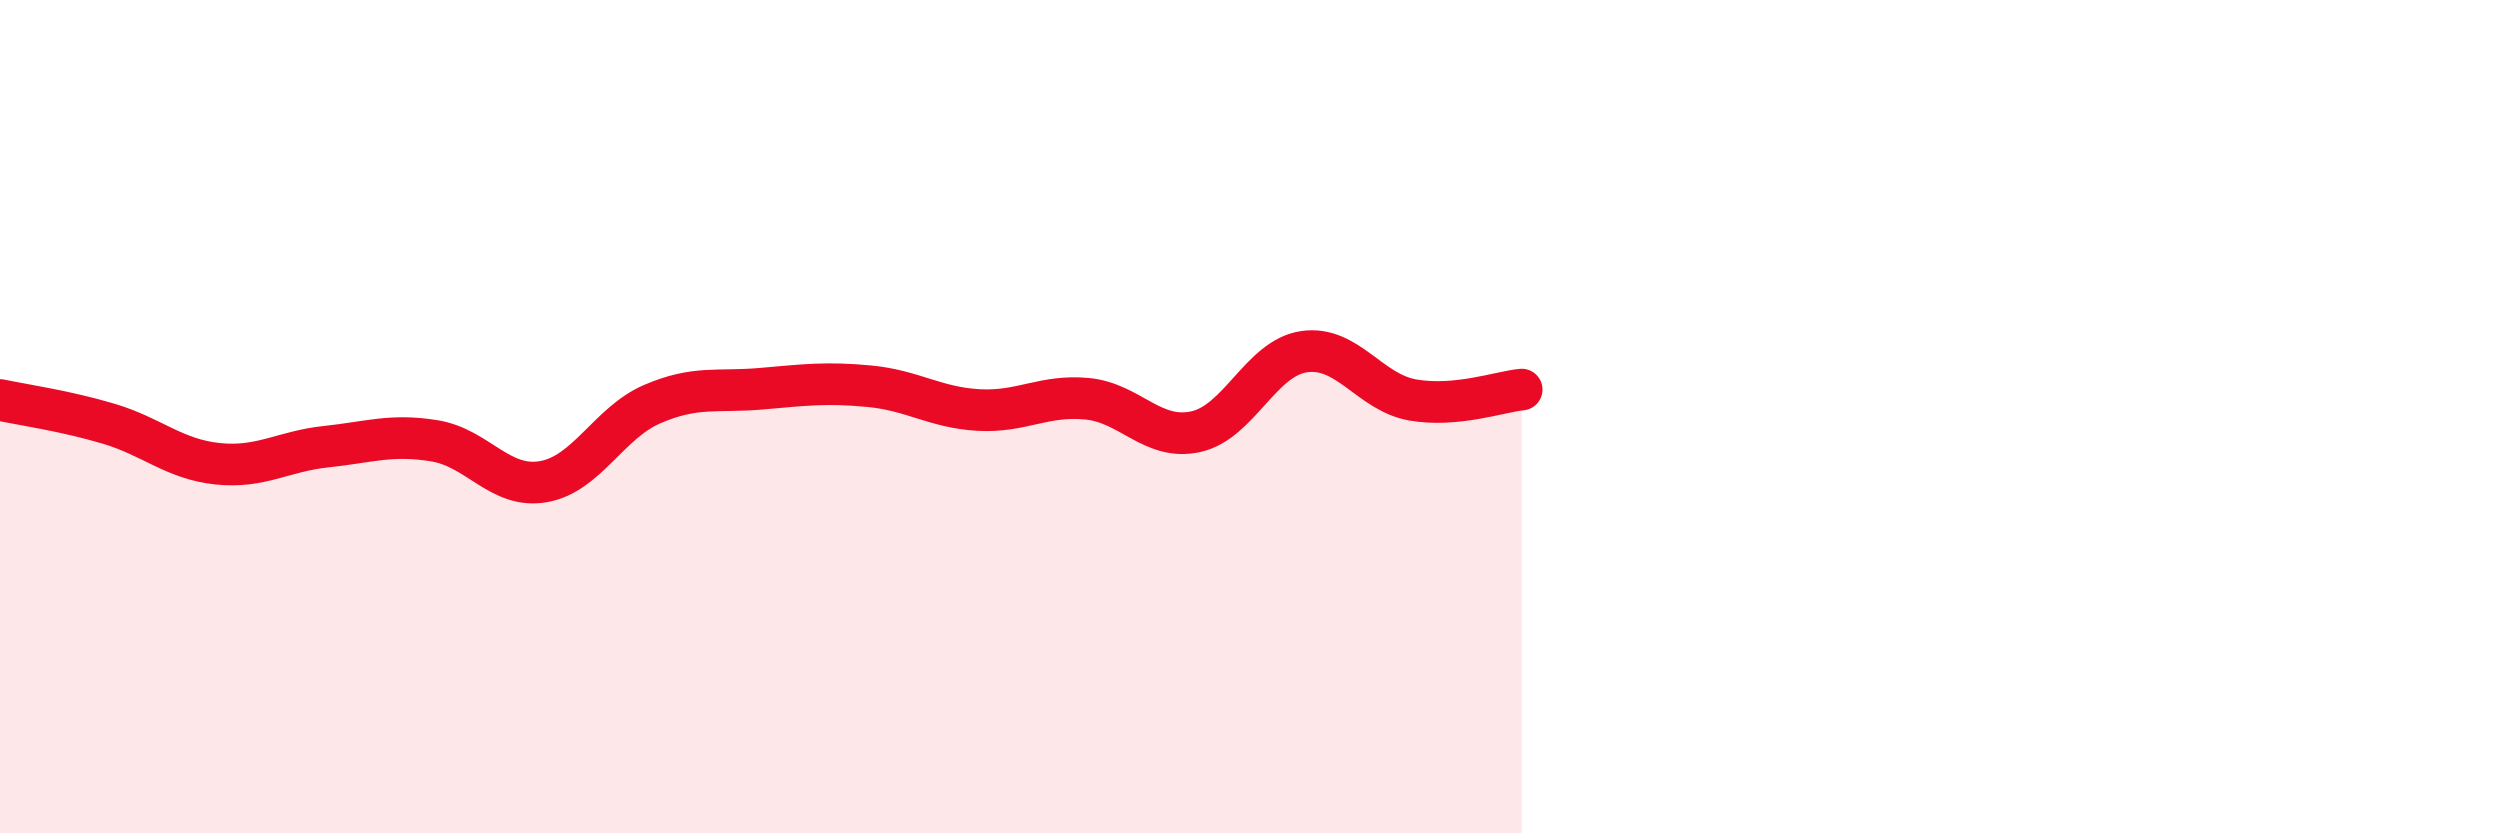 
    <svg width="60" height="20" viewBox="0 0 60 20" xmlns="http://www.w3.org/2000/svg">
      <path
        d="M 0,9.6 C 0.52,9.71 1.57,9.86 2.61,10.17 C 3.65,10.48 4.18,11.02 5.22,11.13 C 6.26,11.24 6.79,10.83 7.83,10.72 C 8.87,10.61 9.39,10.41 10.43,10.58 C 11.47,10.75 12,11.74 13.04,11.56 C 14.08,11.38 14.61,10.15 15.65,9.7 C 16.69,9.25 17.22,9.42 18.26,9.33 C 19.3,9.24 19.83,9.17 20.87,9.27 C 21.91,9.37 22.44,9.78 23.48,9.84 C 24.52,9.9 25.05,9.47 26.09,9.57 C 27.13,9.67 27.66,10.59 28.7,10.36 C 29.74,10.13 30.26,8.59 31.3,8.44 C 32.34,8.29 32.87,9.42 33.91,9.6 C 34.95,9.78 36,9.4 36.52,9.35L36.52 20L0 20Z"
        fill="#EB0A25"
        opacity="0.1"
        stroke-linecap="round"
        stroke-linejoin="round"
      />
      <path
        d="M 0,9.6 C 0.52,9.71 1.57,9.86 2.61,10.17 C 3.65,10.48 4.18,11.02 5.22,11.13 C 6.26,11.24 6.79,10.83 7.83,10.72 C 8.87,10.61 9.39,10.41 10.43,10.58 C 11.47,10.75 12,11.74 13.04,11.56 C 14.08,11.38 14.61,10.15 15.65,9.7 C 16.69,9.25 17.22,9.42 18.26,9.33 C 19.3,9.24 19.83,9.17 20.87,9.27 C 21.91,9.37 22.44,9.78 23.48,9.84 C 24.52,9.9 25.05,9.47 26.09,9.57 C 27.13,9.67 27.66,10.59 28.7,10.36 C 29.74,10.13 30.26,8.59 31.3,8.44 C 32.34,8.29 32.87,9.42 33.91,9.6 C 34.95,9.78 36,9.4 36.52,9.35"
        stroke="#EB0A25"
        stroke-width="1"
        fill="none"
        stroke-linecap="round"
        stroke-linejoin="round"
      />
    </svg>
  